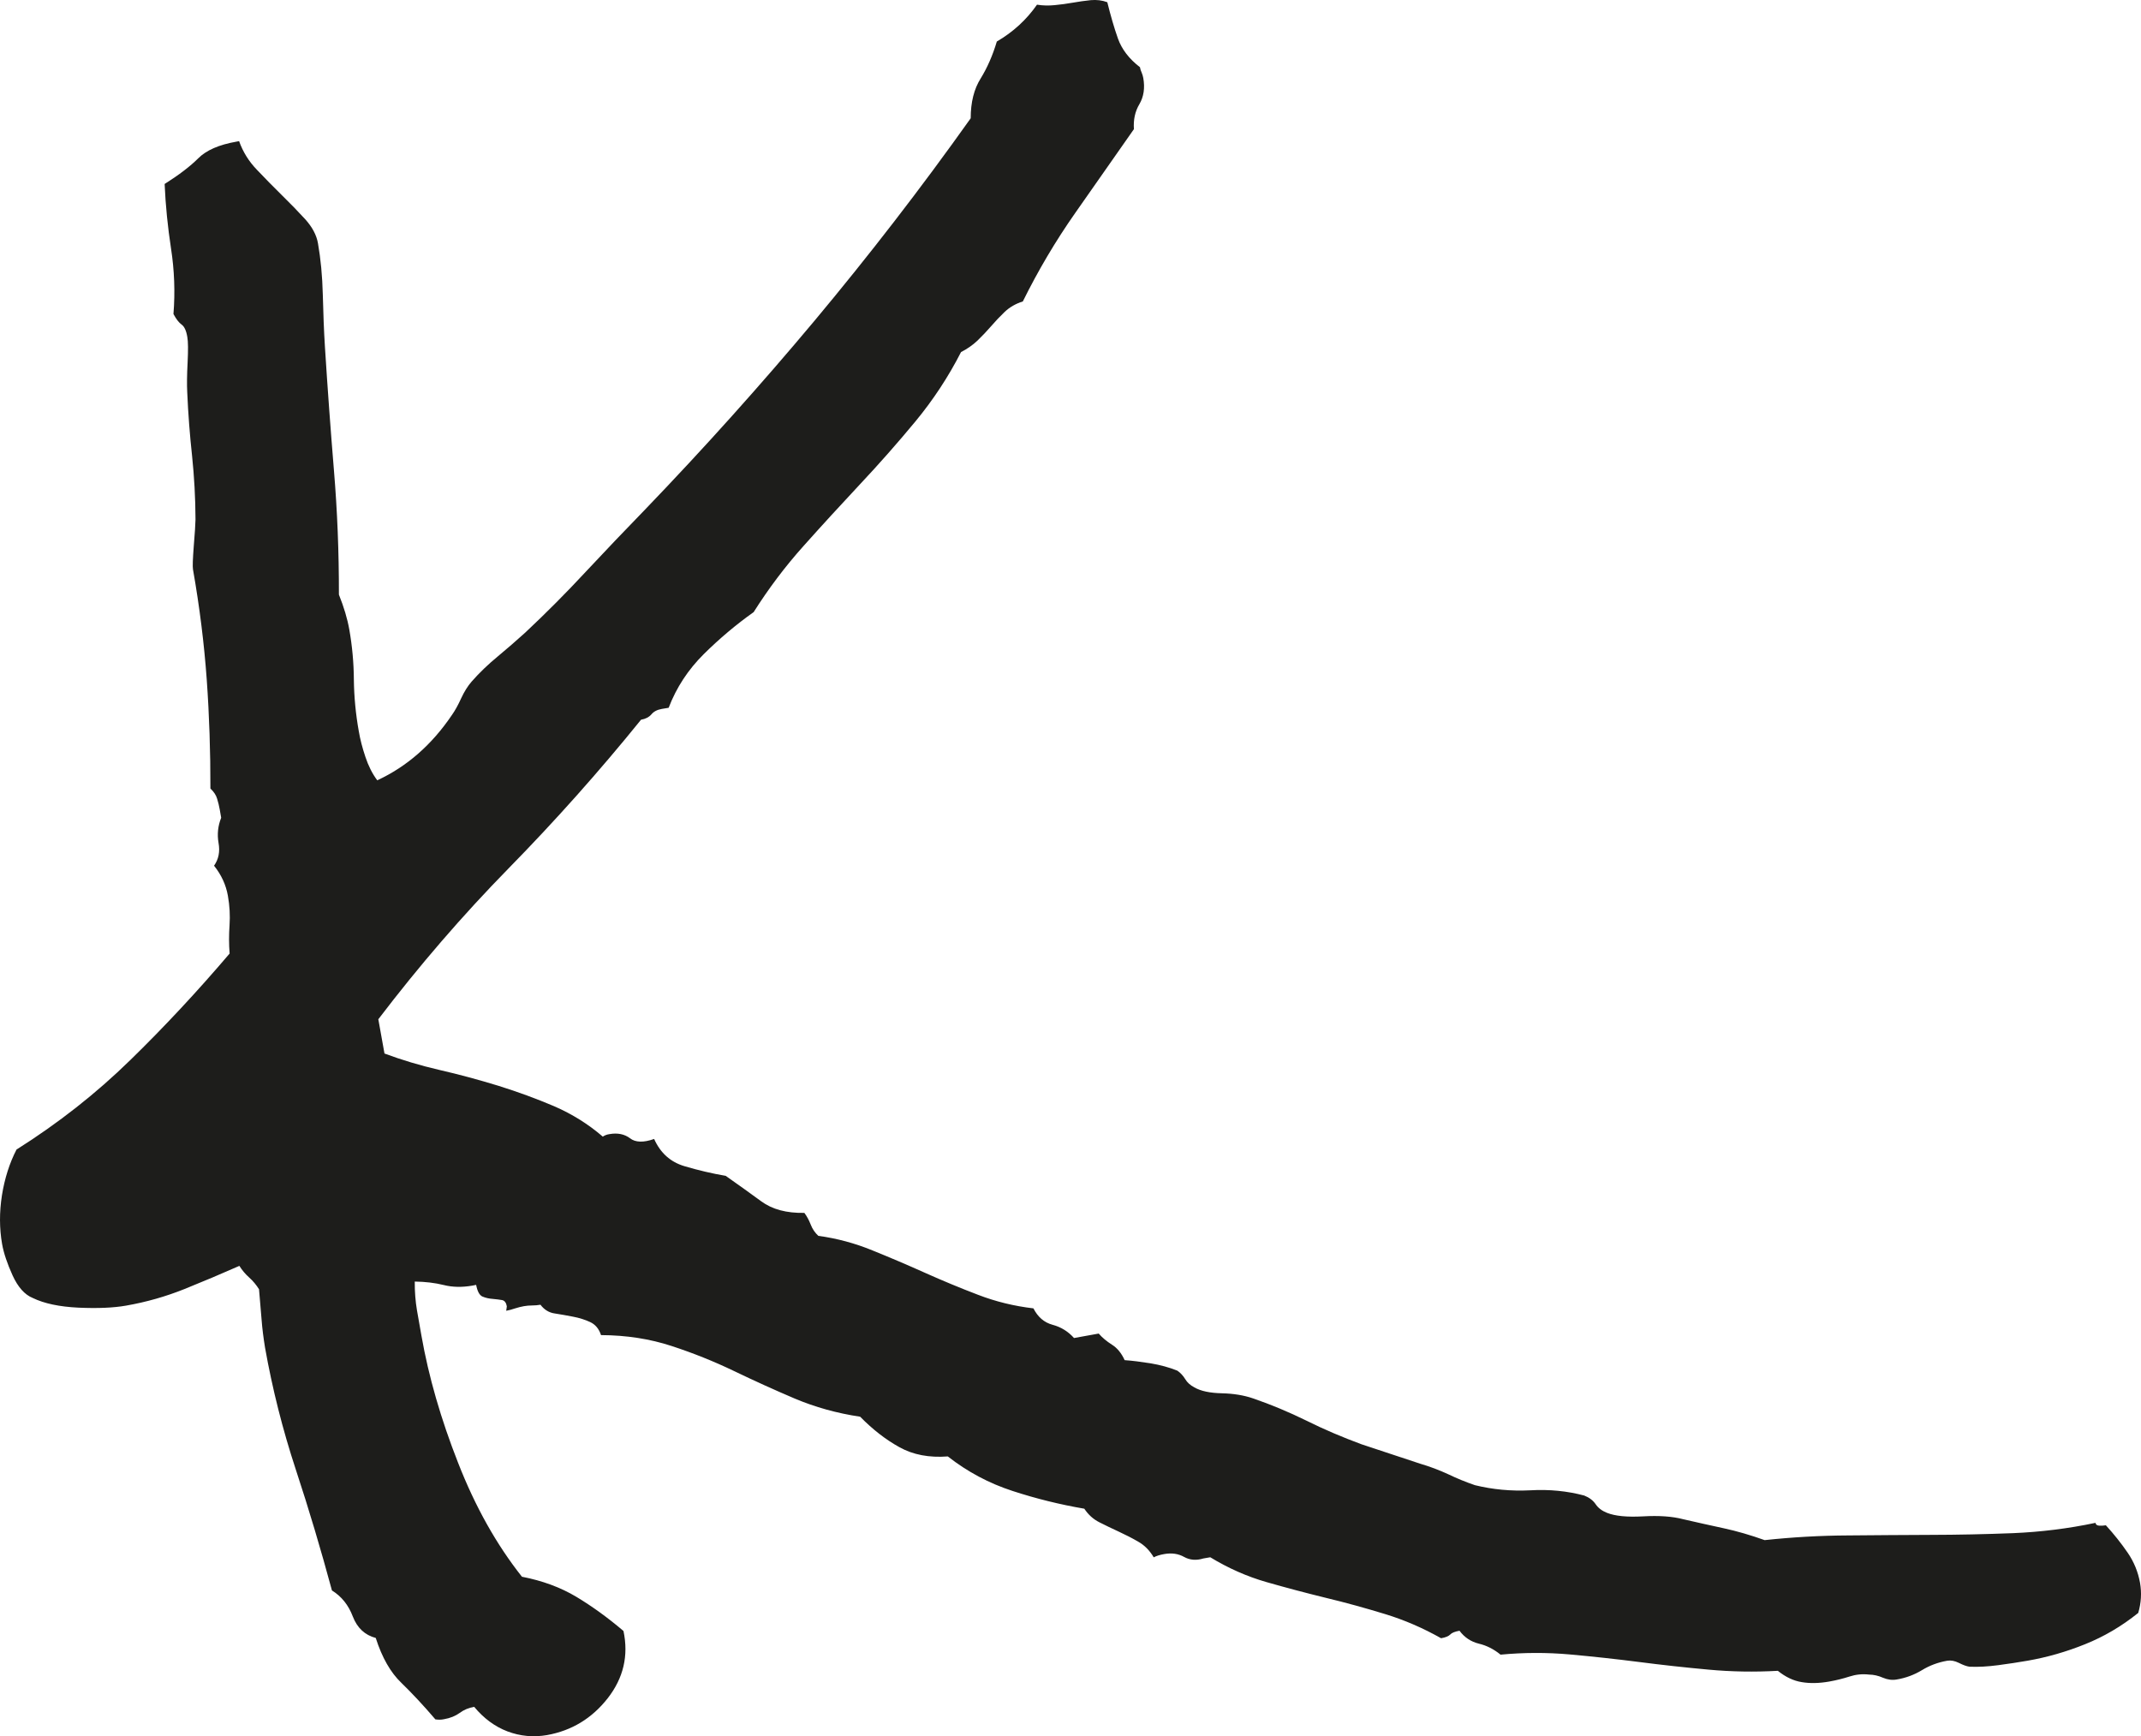 <svg xmlns="http://www.w3.org/2000/svg" id="Ebene_1" data-name="Ebene 1" viewBox="0 0 92.189 74.758"><defs><style> .cls-1 { fill: #1d1d1b; fill-rule: evenodd; } </style></defs><g id="favicon"><path id="Fill-1" class="cls-1" d="M91.611,66.849c-.273-.399-.584-.79-.935-1.175-.082.014-.174.02-.274.017-.099-.003-.16-.042-.173-.122-1.176.248-2.357.393-3.546.444-1.189.046-2.376.072-3.548.074-1.182.006-2.367.012-3.56.024-1.198.006-2.395.074-3.591.202-.607-.217-1.195-.388-1.763-.511-.571-.122-1.155-.254-1.748-.39-.467-.122-1.041-.162-1.725-.122-.686.037-1.201-.012-1.553-.152-.216-.086-.379-.208-.49-.374-.111-.162-.273-.285-.49-.371-.728-.193-1.5-.273-2.324-.225-.828.041-1.621-.034-2.385-.222-.391-.134-.774-.291-1.15-.471-.377-.174-.778-.328-1.206-.453l-2.525-.836c-.82-.303-1.613-.639-2.369-1.016-.756-.371-1.524-.693-2.303-.96-.388-.134-.838-.208-1.348-.22-.508-.012-.899-.094-1.173-.251-.176-.092-.308-.208-.397-.357-.088-.145-.199-.268-.339-.365-.35-.142-.733-.245-1.149-.316-.42-.066-.793-.115-1.121-.137-.137-.3-.317-.522-.545-.665-.229-.146-.416-.3-.572-.48l-1.063.192c-.253-.282-.56-.474-.924-.57-.361-.097-.635-.334-.824-.707-.832-.098-1.625-.291-2.387-.585-.764-.291-1.52-.605-2.267-.939-.75-.337-1.506-.659-2.274-.97-.763-.313-1.543-.521-2.333-.628-.145-.133-.256-.295-.331-.49-.074-.188-.162-.353-.271-.499-.767.015-1.385-.151-1.854-.496-.466-.34-.978-.71-1.534-1.099-.585-.099-1.179-.239-1.776-.416-.603-.179-1.036-.57-1.305-1.172-.459.163-.807.151-1.037-.029-.237-.179-.533-.242-.888-.179-.12.017-.211.057-.285.108-.622-.536-1.32-.973-2.088-1.306-.77-.328-1.571-.622-2.41-.884-.839-.257-1.68-.485-2.526-.679-.848-.196-1.638-.434-2.377-.71l-.265-1.475c1.751-2.299,3.62-4.467,5.618-6.506,1.994-2.034,3.895-4.167,5.694-6.391.197-.034.345-.112.448-.232.099-.12.248-.199.448-.233l.293-.049c.334-.873.839-1.642,1.512-2.31.674-.667,1.388-1.27,2.148-1.809.635-1.004,1.349-1.956,2.147-2.846.797-.893,1.606-1.774,2.427-2.653.823-.875,1.616-1.776,2.385-2.703.77-.931,1.426-1.929,1.971-2.995.26-.132.496-.294.705-.491.207-.2.404-.408.59-.622.185-.216.383-.424.59-.622.212-.199.468-.347.776-.445.659-1.332,1.409-2.601,2.253-3.805.842-1.203,1.686-2.413,2.53-3.613-.028-.402.048-.762.237-1.078.186-.319.243-.693.166-1.127-.015-.08-.038-.154-.07-.233-.036-.072-.058-.149-.073-.229-.471-.362-.784-.776-.947-1.232-.163-.459-.314-.982-.459-1.566-.217-.083-.456-.111-.714-.089-.262.029-.522.063-.775.109-.256.046-.514.08-.773.105-.26.027-.514.021-.765-.019-.453.65-1.032,1.18-1.73,1.586-.178.598-.412,1.129-.693,1.586-.289.456-.432,1.029-.432,1.719-2.147,3.021-4.387,5.918-6.717,8.708-2.33,2.784-4.765,5.499-7.305,8.14-.861.885-1.708,1.774-2.546,2.67-.836.901-1.706,1.777-2.613,2.627-.386.35-.782.693-1.186,1.029-.41.337-.785.696-1.123,1.081-.169.195-.318.434-.45.719-.13.288-.264.528-.392.71-.87,1.29-1.944,2.23-3.221,2.821-.214-.285-.382-.622-.51-1.007-.128-.381-.226-.753-.285-1.106-.134-.747-.203-1.489-.212-2.22-.005-.729-.071-1.448-.196-2.156-.083-.47-.234-.972-.448-1.506.003-1.825-.069-3.61-.214-5.351-.143-1.742-.274-3.513-.388-5.322-.043-.684-.071-1.428-.091-2.236-.02-.81-.091-1.551-.209-2.219-.062-.356-.245-.696-.546-1.032-.303-.331-.64-.679-1.008-1.038-.367-.362-.727-.728-1.073-1.093-.35-.362-.604-.772-.769-1.235l-.117.023c-.748.131-1.295.37-1.641.716-.345.345-.826.713-1.448,1.106.04.93.134,1.857.276,2.785.143.926.18,1.868.104,2.814.119.223.236.374.353.457.114.079.199.259.244.536.036.196.038.562.012,1.095-.028.531-.033.959-.016,1.281.04.927.11,1.837.208,2.736.093.895.145,1.81.148,2.743-.003.206-.029.582-.074,1.138-.043.559-.055.893-.034,1.012.285,1.618.481,3.198.592,4.741.11,1.543.161,3.106.158,4.692.145.136.243.282.288.436.048.155.086.311.114.468l.062.354c-.139.35-.179.709-.114,1.083.069.377.003.702-.193.982.313.393.513.821.596,1.295.077.433.099.855.071,1.266-.029.414-.029.819.003,1.221-1.381,1.622-2.807,3.154-4.279,4.589-1.471,1.438-3.102,2.718-4.897,3.851-.299.579-.51,1.237-.627,1.967-.114.731-.111,1.429.006,2.1.07.396.222.844.453,1.354.23.502.521.831.869.97.491.239,1.148.377,1.963.416.822.037,1.506.009,2.057-.088.864-.151,1.705-.39,2.523-.718.816-.329,1.598-.66,2.352-.993.113.18.254.351.423.502.169.151.309.323.423.505.04.442.074.872.109,1.292.031.419.086.824.15,1.221.315,1.77.756,3.522,1.324,5.248.571,1.729,1.086,3.465,1.557,5.208.411.254.711.627.898,1.121.19.493.52.801.988.924.27.844.639,1.491,1.104,1.934.461.448.949.969,1.463,1.571.125.02.248.02.365-.005.274-.046.502-.141.682-.272.18-.133.387-.222.624-.262.413.497.89.85,1.435,1.058.544.205,1.113.26,1.703.158,1.064-.192,1.933-.719,2.615-1.589.676-.87.901-1.834.676-2.893-.67-.57-1.346-1.06-2.026-1.469-.681-.408-1.463-.696-2.346-.867-1.099-1.388-2.014-3.023-2.749-4.905-.74-1.88-1.268-3.705-1.579-5.477-.062-.353-.124-.718-.193-1.095-.062-.37-.098-.785-.094-1.232.448.006.862.054,1.247.149.378.096.787.102,1.22.028l.176-.034c.053.276.141.444.271.502.131.056.284.091.446.102.162.015.299.032.404.051.106.023.174.114.2.269l-.026.191c.117-.021.243-.055.377-.101.135-.045.263-.073.379-.096.117-.02.237-.032.359-.032.123,0,.243-.011.36-.031.16.211.365.342.617.376.25.037.509.086.784.138.273.051.522.131.741.233.22.103.377.288.465.56,1.098.005,2.111.165,3.035.468.93.304,1.822.661,2.69,1.078.864.416,1.736.812,2.615,1.186.879.37,1.816.633,2.818.782.542.553,1.109.992,1.694,1.314.585.325,1.275.457,2.08.396.847.663,1.779,1.159,2.789,1.487,1.012.331,2.043.585,3.089.764.168.254.382.451.653.587.268.135.543.269.83.4.288.135.568.274.839.433.274.155.493.38.667.674.111-.06.265-.109.463-.143.312-.054.598-.014.846.126.245.136.523.16.83.065l.296-.051c.774.47,1.578.827,2.414,1.067.832.239,1.686.465,2.555.678.87.208,1.723.446,2.562.702.838.256,1.637.605,2.407,1.039.194-.032.325-.089.396-.161.067-.074.2-.125.397-.162.214.288.49.471.83.556.34.08.65.239.938.474.995-.094,1.992-.097,2.981-.009.989.089,1.982.197,2.983.325.996.129,1.99.237,2.981.328.99.092,1.985.109,2.995.052.328.265.673.431,1.03.487.354.06.746.052,1.184-.025.31-.055.603-.129.875-.217.265-.086.547-.117.836-.083.205.003.404.049.604.137.2.083.394.111.593.074.391-.065.754-.202,1.084-.402.328-.2.69-.336,1.087-.405.157-.026.325.005.505.094.176.089.328.146.453.163.371.017.781-.006,1.238-.066.453-.06.881-.125,1.275-.194.827-.145,1.649-.379,2.464-.708.816-.327,1.577-.775,2.29-1.348.126-.431.152-.859.078-1.292-.085-.474-.263-.91-.537-1.307h0Z"></path></g></svg>
